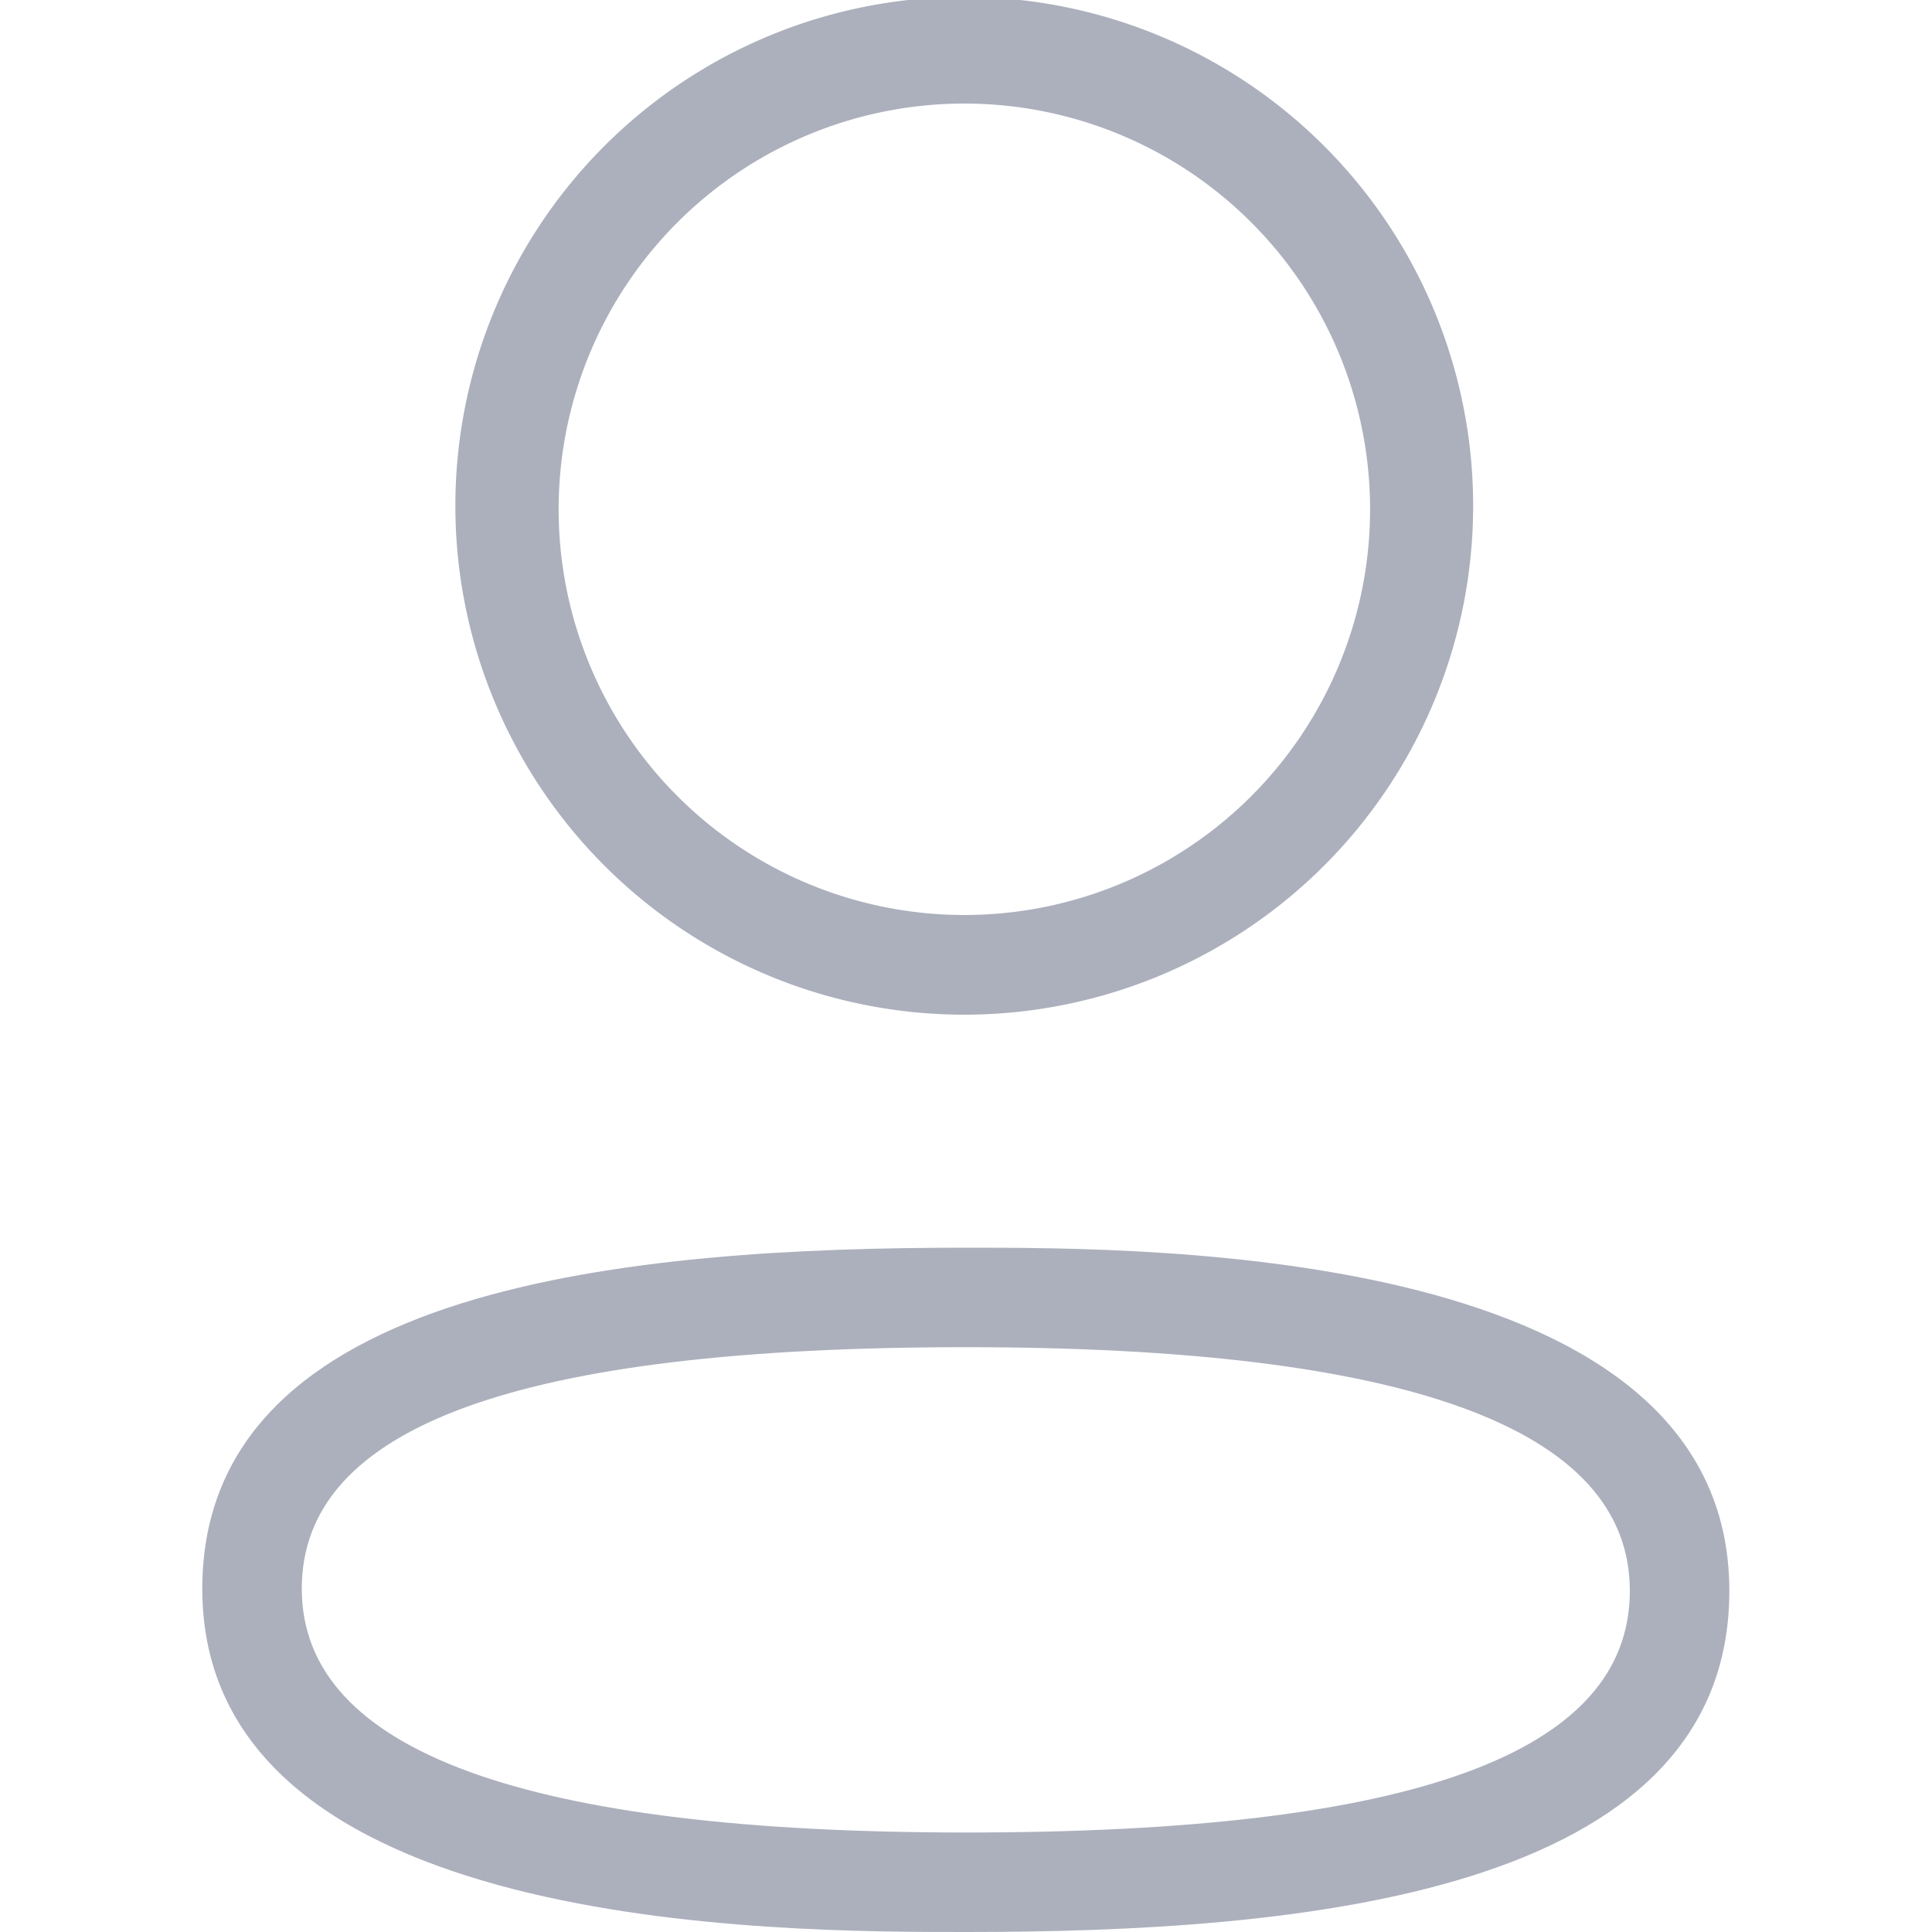 <svg id="Layer_1" data-name="Layer 1" xmlns="http://www.w3.org/2000/svg" viewBox="0 0 100 100"><defs><style>.cls-1{fill:#acb0bd;}</style></defs><path class="cls-1" d="M50,100c-9.78,0-39.53,0-39.53-17.77C10.48,66.4,33,64.58,50,64.58c9.77,0,39.51,0,39.51,17.76C89.52,98.17,67,100,50,100Zm0-30.27c-23.14,0-34.38,4.09-34.38,12.5S27.19,94.85,50,94.85c23.12,0,34.36-4.09,34.36-12.51S72.81,69.73,50,69.73Z"/><path class="cls-1" d="M50,52.52h-.18a26.34,26.34,0,1,1,.18,0Zm0-5.16a21,21,0,1,0-.17,0Z"/></svg>